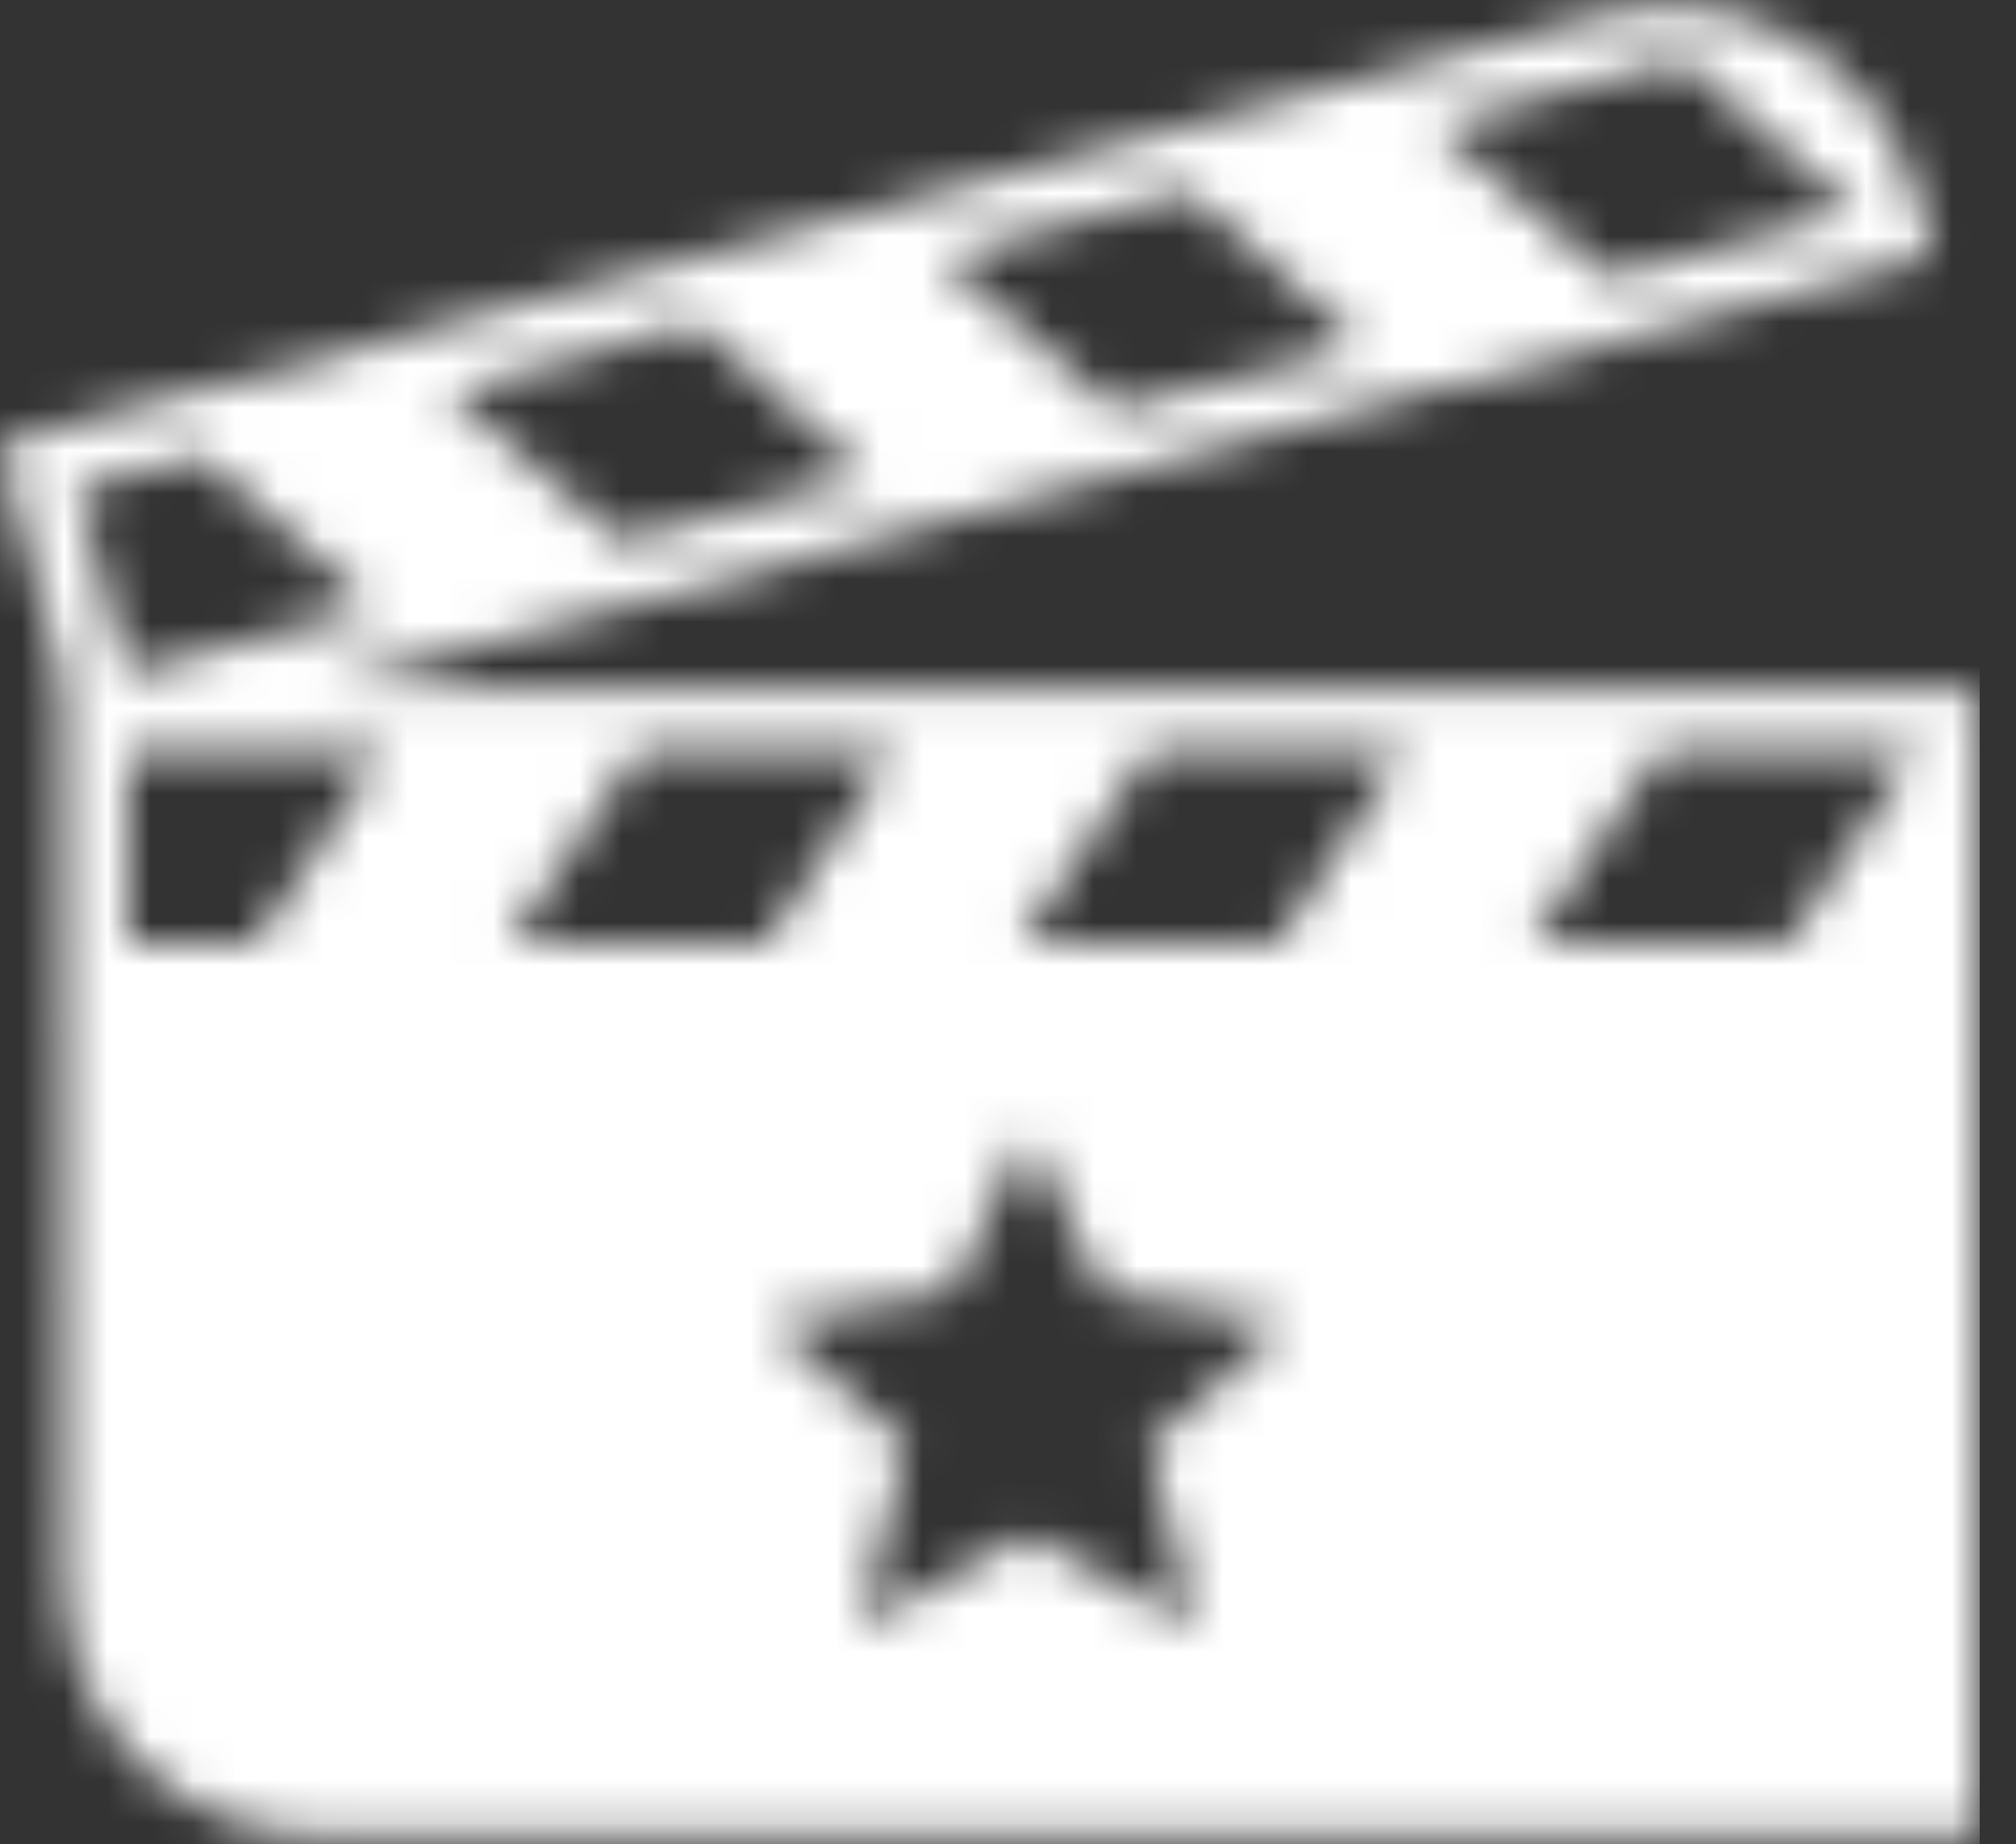 <?xml version="1.0" encoding="UTF-8"?>
<svg width="47px" height="43px" viewBox="0 0 47 43" version="1.1" xmlns="http://www.w3.org/2000/svg" xmlns:xlink="http://www.w3.org/1999/xlink">
    <rect x="0" y="0" width="47" height="43" fill="#333333" stroke="none"/>
    <title>4</title>
    <defs>
        <path d="M46.124,43.799 C46.005,43.799 45.904,43.799 45.808,43.799 C33.052,43.799 20.302,43.799 7.545,43.799 C4.651,43.799 2.287,41.955 1.638,39.184 C1.536,38.756 1.483,38.304 1.483,37.859 C1.471,31.003 1.477,24.141 1.471,17.285 C1.471,17.036 1.435,16.774 1.37,16.53 C0.941,14.895 0.494,13.26 0.06,11.625 C0.036,11.542 0.024,11.452 5.04527386e-14,11.345 C0.893,11.102 1.781,10.864 2.674,10.626 C14.203,7.546 25.739,4.46 37.268,1.38 C40.562,0.5 43.754,2.301 44.677,5.578 C44.808,6.036 44.927,6.493 45.058,6.993 C32.594,10.329 20.141,13.658 7.688,16.994 C7.688,17.012 7.694,17.024 7.694,17.042 C20.498,17.042 33.302,17.042 46.124,17.042 C46.124,25.961 46.124,34.862 46.124,43.799 Z M27.859,38.923 C27.496,37.454 27.144,36.057 26.799,34.677 C27.859,33.732 28.901,32.81 29.985,31.847 C28.514,31.603 27.121,31.365 25.733,31.134 C25.143,29.915 24.56,28.708 23.958,27.453 C23.351,28.714 22.773,29.915 22.184,31.128 C20.784,31.36 19.391,31.597 17.932,31.841 C19.033,32.816 20.075,33.744 21.118,34.671 C20.766,36.075 20.421,37.46 20.058,38.917 C21.398,38.186 22.678,37.49 23.958,36.794 C25.251,37.502 26.519,38.192 27.859,38.923 Z M11.905,22.976 C13.924,22.976 15.883,22.976 17.86,22.976 C18.843,21.507 19.819,20.038 20.82,18.54 C18.801,18.54 16.842,18.54 14.865,18.54 C13.894,20.003 12.917,21.465 11.905,22.976 Z M29.771,22.982 C30.759,21.501 31.736,20.038 32.731,18.54 C30.706,18.54 28.746,18.54 26.775,18.54 C25.793,20.015 24.816,21.477 23.815,22.982 C25.834,22.982 27.788,22.982 29.771,22.982 Z M38.692,18.534 C37.703,20.009 36.727,21.477 35.726,22.976 C37.745,22.976 39.71,22.976 41.681,22.976 C42.664,21.507 43.641,20.038 44.647,18.534 C42.634,18.534 40.681,18.534 38.692,18.534 Z M33.451,3.937 C34.833,5.15 36.161,6.315 37.483,7.474 C39.4,6.963 41.288,6.458 43.23,5.934 C41.854,4.727 40.526,3.562 39.198,2.397 C37.298,2.908 35.404,3.413 33.451,3.937 Z M27.698,5.477 C25.793,5.988 23.893,6.493 21.945,7.017 C23.315,8.218 24.649,9.389 25.977,10.554 C27.889,10.043 29.777,9.538 31.724,9.014 C30.366,7.819 29.05,6.666 27.698,5.477 Z M20.224,12.094 C18.849,10.887 17.527,9.722 16.193,8.557 C14.287,9.068 12.387,9.573 10.44,10.097 C11.809,11.298 13.137,12.463 14.471,13.635 C16.389,13.117 18.277,12.612 20.224,12.094 Z M8.909,18.552 C6.902,18.552 4.943,18.552 2.99,18.552 C2.99,20.038 2.99,21.507 2.99,22.976 C3.99,22.976 4.967,22.976 5.955,22.976 C6.932,21.507 7.909,20.044 8.909,18.552 Z M8.719,15.169 C7.337,13.962 6.009,12.79 4.687,11.631 C3.716,11.892 2.775,12.142 1.81,12.404 C2.203,13.86 2.585,15.276 2.966,16.709 C4.895,16.191 6.777,15.692 8.719,15.169 Z" id="path-1"></path>
    </defs>
    <g id="🔸-(UA)-Prepaid-dla-obcokrajowców" stroke="none" stroke-width="1" fill="none" fill-rule="evenodd">
        <g id="Prepaid-Foreginers-UA---Desktop---1.1" transform="translate(-100, -5531)">
            <g id="Group-28" transform="translate(0, 4833)">
                <g id="#" transform="translate(0, 446)">
                    <g transform="translate(100, 60)" id="Group-15-Copy">
                        <g transform="translate(0, 190)">
                            <g id="icons-&amp;-logos/media/image" transform="translate(0, 1)">
                                <mask id="mask-2" fill="white">
                                    <use xlink:href="#path-1"></use>
                                </mask>
                                <g id="Cineday_Silhouette" fill-rule="nonzero"></g>
                                <g id="Group" mask="url(#mask-2)" fill="#FFFFFF">
                                    <g id="🎨-color">
                                        <rect id="Rectangle" x="0" y="0" width="46.154" height="45"></rect>
                                    </g>
                                </g>
                            </g>
                        </g>
                    </g>
                </g>
            </g>
        </g>
    </g>
</svg>